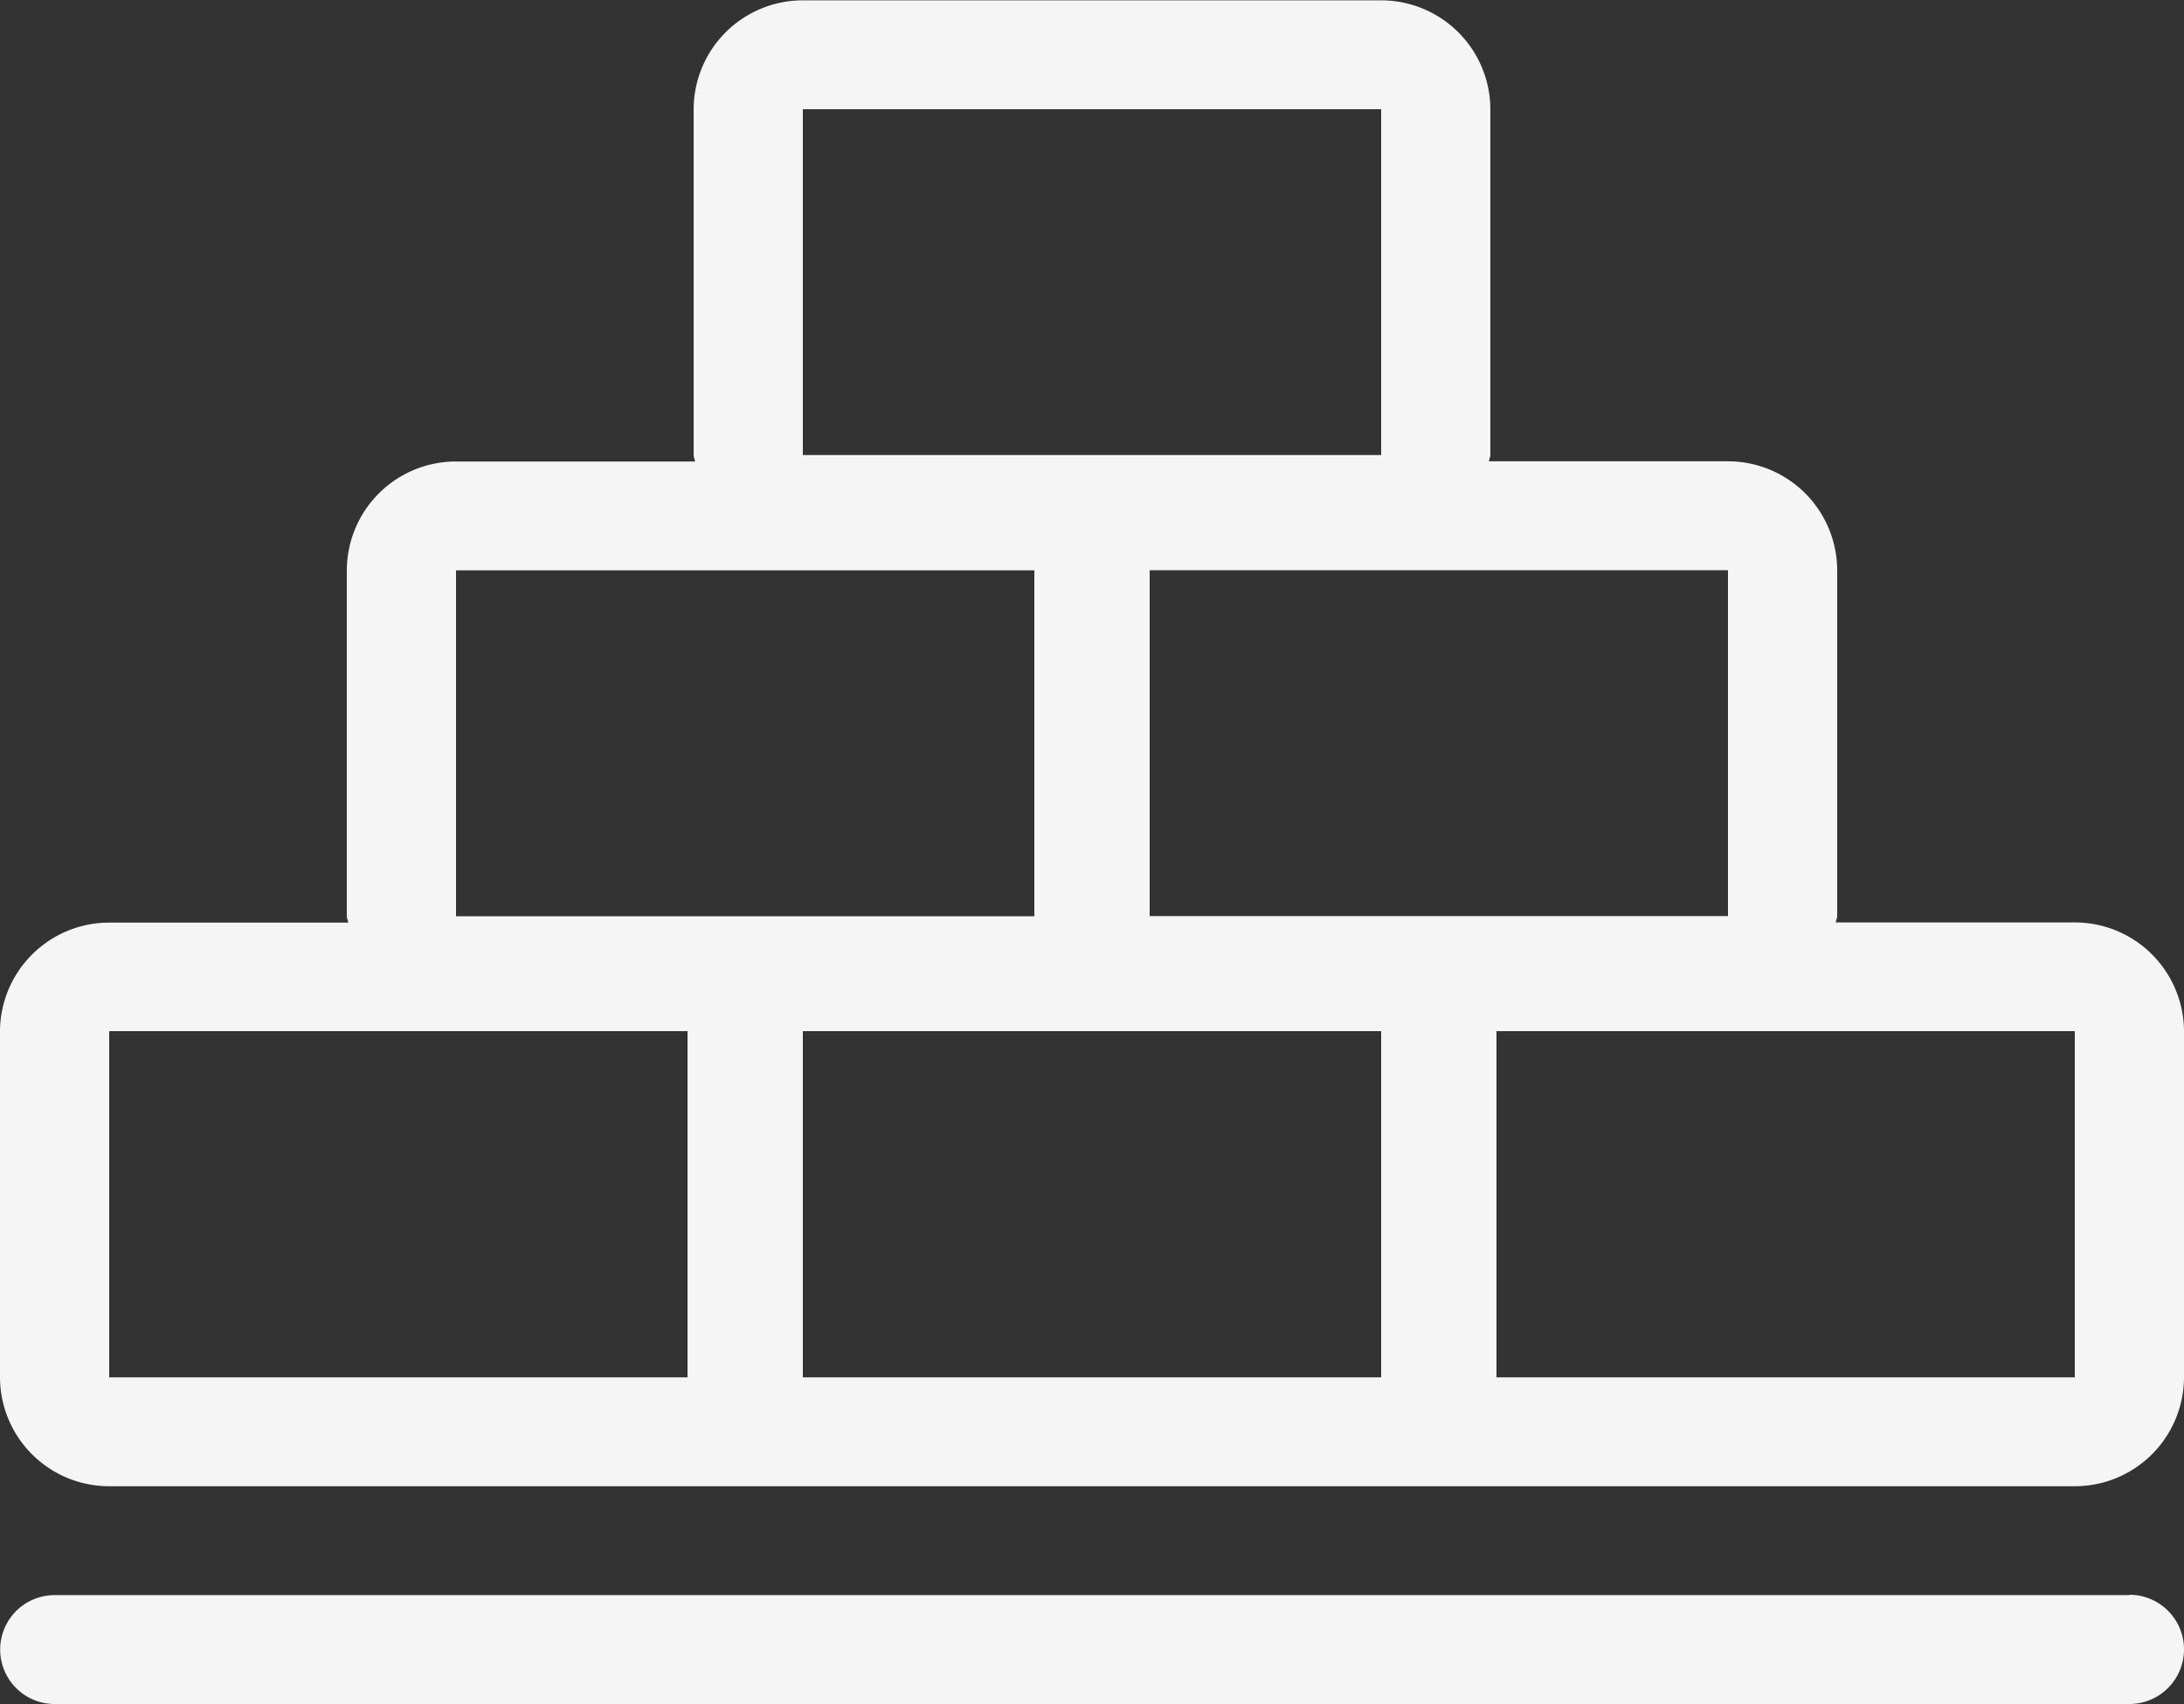 <svg xmlns="http://www.w3.org/2000/svg" width="50" height="39" viewBox="0 0 50 39" id="svg-1"><rect x="0" y="0" width="50" height="39" fill="#333333" stroke="none"/><defs id="defs-2"><style id="style-3">
	.cls-1 { fill-rule: evenodd; }
</style></defs><path id="mat.svg" class="cls-1" d="M1321.5 504.112h-5.47c0-.051.03-.094.03-.146V496.05a2.5 2.5.0 0 0-2.5-2.492h-5.47c0-.051.03-.094.03-.147V485.5a2.5 2.5.0 0 0-2.5-2.492h-13.24a2.5 2.5.0 0 0-2.5 2.492v7.915c0 .053.03.1.03.147h-5.47a2.5 2.5.0 0 0-2.5 2.492v7.916c0 .052.03.095.03.146h-5.47a2.5 2.5.0 0 0-2.5 2.492v7.916a2.5 2.5.0 0 0 2.5 2.492h45a2.5 2.5.0 0 0 2.5-2.492V506.6A2.5 2.5.0 0 0 1321.5 504.112zm-7.94-8.062v7.916h-13.24V496.05h13.24zM1292.38 485.5h13.24v7.915h-13.24V485.5zm-7.94 10.554h13.24v7.916h-13.24V496.05zm5.3 18.47H1276.5V506.6h13.24v7.916zm15.88.0h-13.24V506.6h13.24v7.916zm15.88.0h-13.24V506.6h13.24v7.916zm1.25 4.984h-47.5a1.246 1.246.0 1 0 0 2.492h47.5A1.246 1.246.0 1 0 1322.75 519.5z" transform="translate(-1274 -483)" fill-opacity="0.95" type="solidColor" fill="#ffffff"></path></svg>